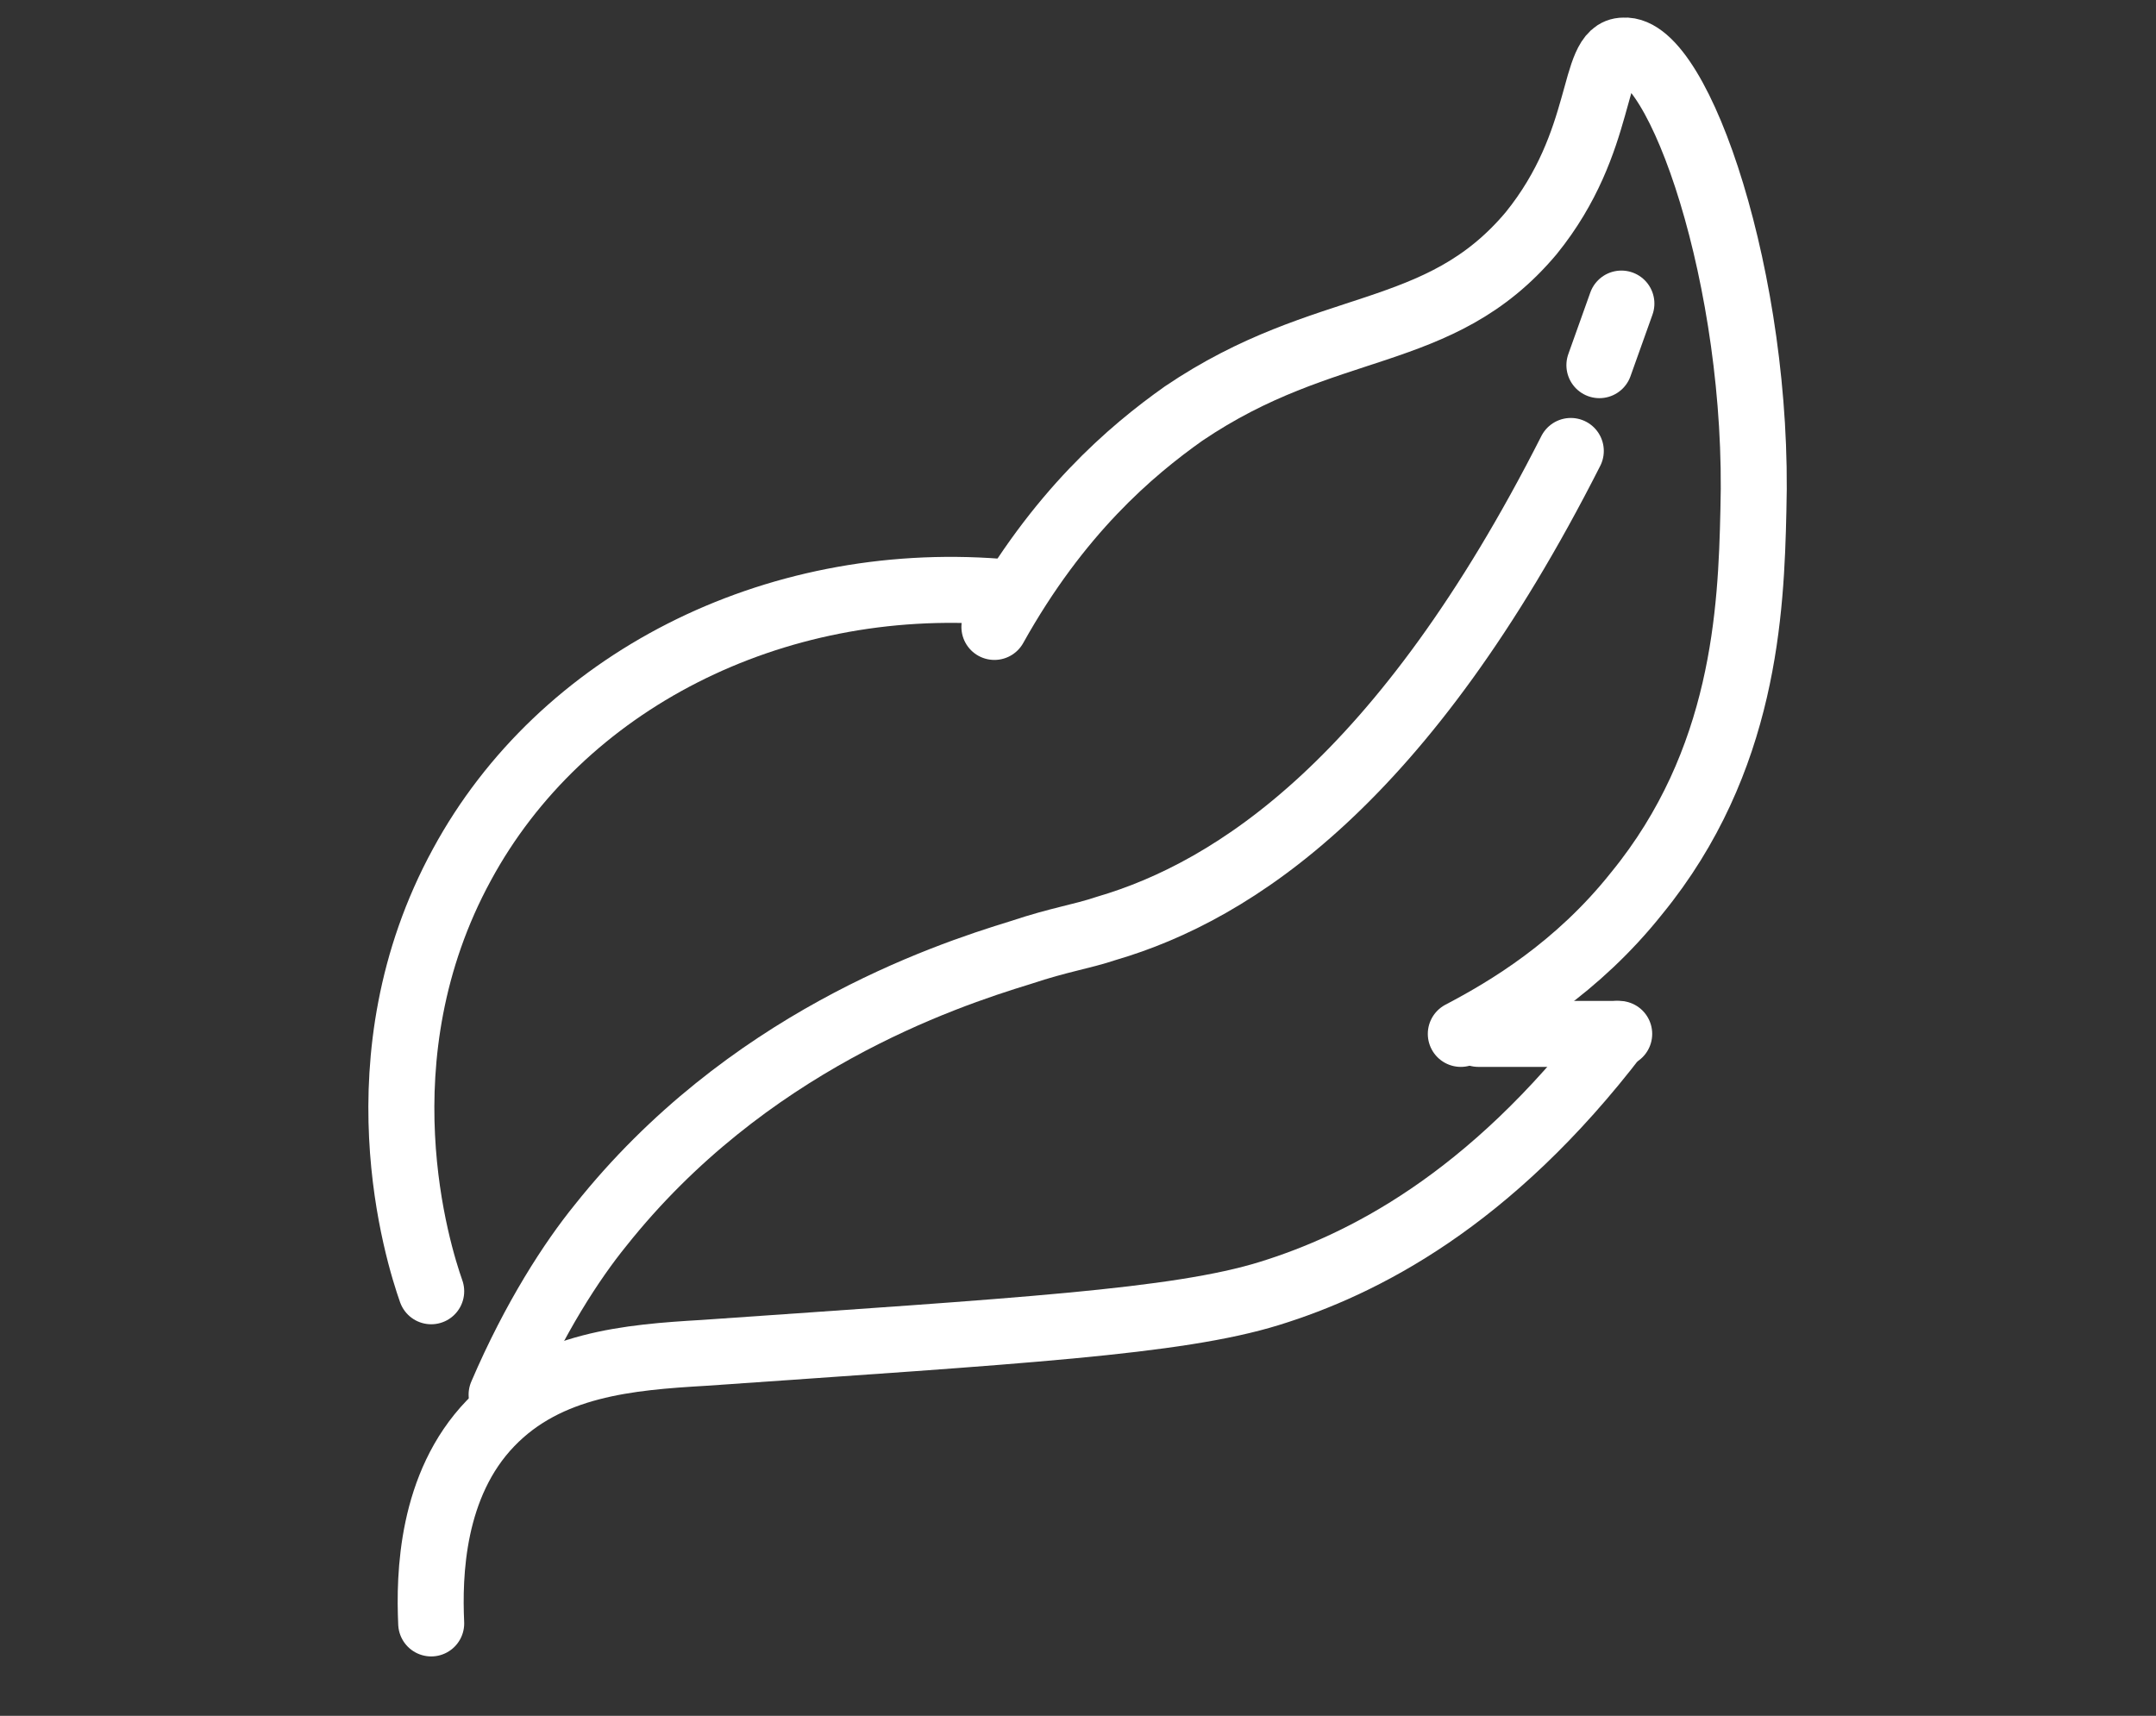 <?xml version="1.0" encoding="utf-8"?>
<!-- Generator: Adobe Illustrator 26.5.2, SVG Export Plug-In . SVG Version: 6.00 Build 0)  -->
<svg version="1.1" id="Capa_1" xmlns="http://www.w3.org/2000/svg" xmlns:xlink="http://www.w3.org/1999/xlink" x="0px" y="0px"
	 viewBox="0 0 98 78" style="enable-background:new 0 0 98 78;" xml:space="preserve">
<rect x="0" y="0" width="98" height="78" fill="#333333" stroke="none"/>
<style type="text/css">
	.st0{fill:none;stroke:#FFFFFF;stroke-width:3;stroke-linecap:round;stroke-linejoin:round;stroke-miterlimit:10;}
</style>
<g>
	<path class="st0" d="M19.6,58.7C19,57,16.2,48.1,21,39.3c4.5-8.3,14.1-13.2,24.4-12.4"/>
	<path class="st0" d="M45.2,28.5c2.9-5.2,6.2-8,8.6-9.7c6.5-4.4,11.6-3.2,15.8-8.2c3.4-4.2,2.7-8.3,4.2-8.3
		c2.5-0.2,6.2,10.5,5.9,20.9c-0.1,4.6-0.4,11.4-5.3,17.4c-2.7,3.4-5.9,5.3-8,6.4"/>
	<path class="st0" d="M67.2,47c1,0,1.9,0,2.9,0c1.2,0,2.3,0,3.5,0"/>
	<path class="st0" d="M19.6,73.8c-0.1-2.2,0-6.3,2.7-9.1c2.6-2.7,6.3-3,9.7-3.2c14.3-1,21.5-1.4,25.7-2.7c4.2-1.3,10-4.2,15.8-11.8"
		/>
	<path class="st0" d="M71.4,20.5c-7.6,15-15.3,20-21.1,21.7c-1.2,0.4-2.1,0.5-3.9,1.1c-3.6,1.1-12.5,4.1-19.1,12.4
		c-1.3,1.6-3,4.2-4.5,7.7"/>
	<line class="st0" x1="72.7" y1="16.6" x2="73.7" y2="13.8"/>
</g>
</svg>
